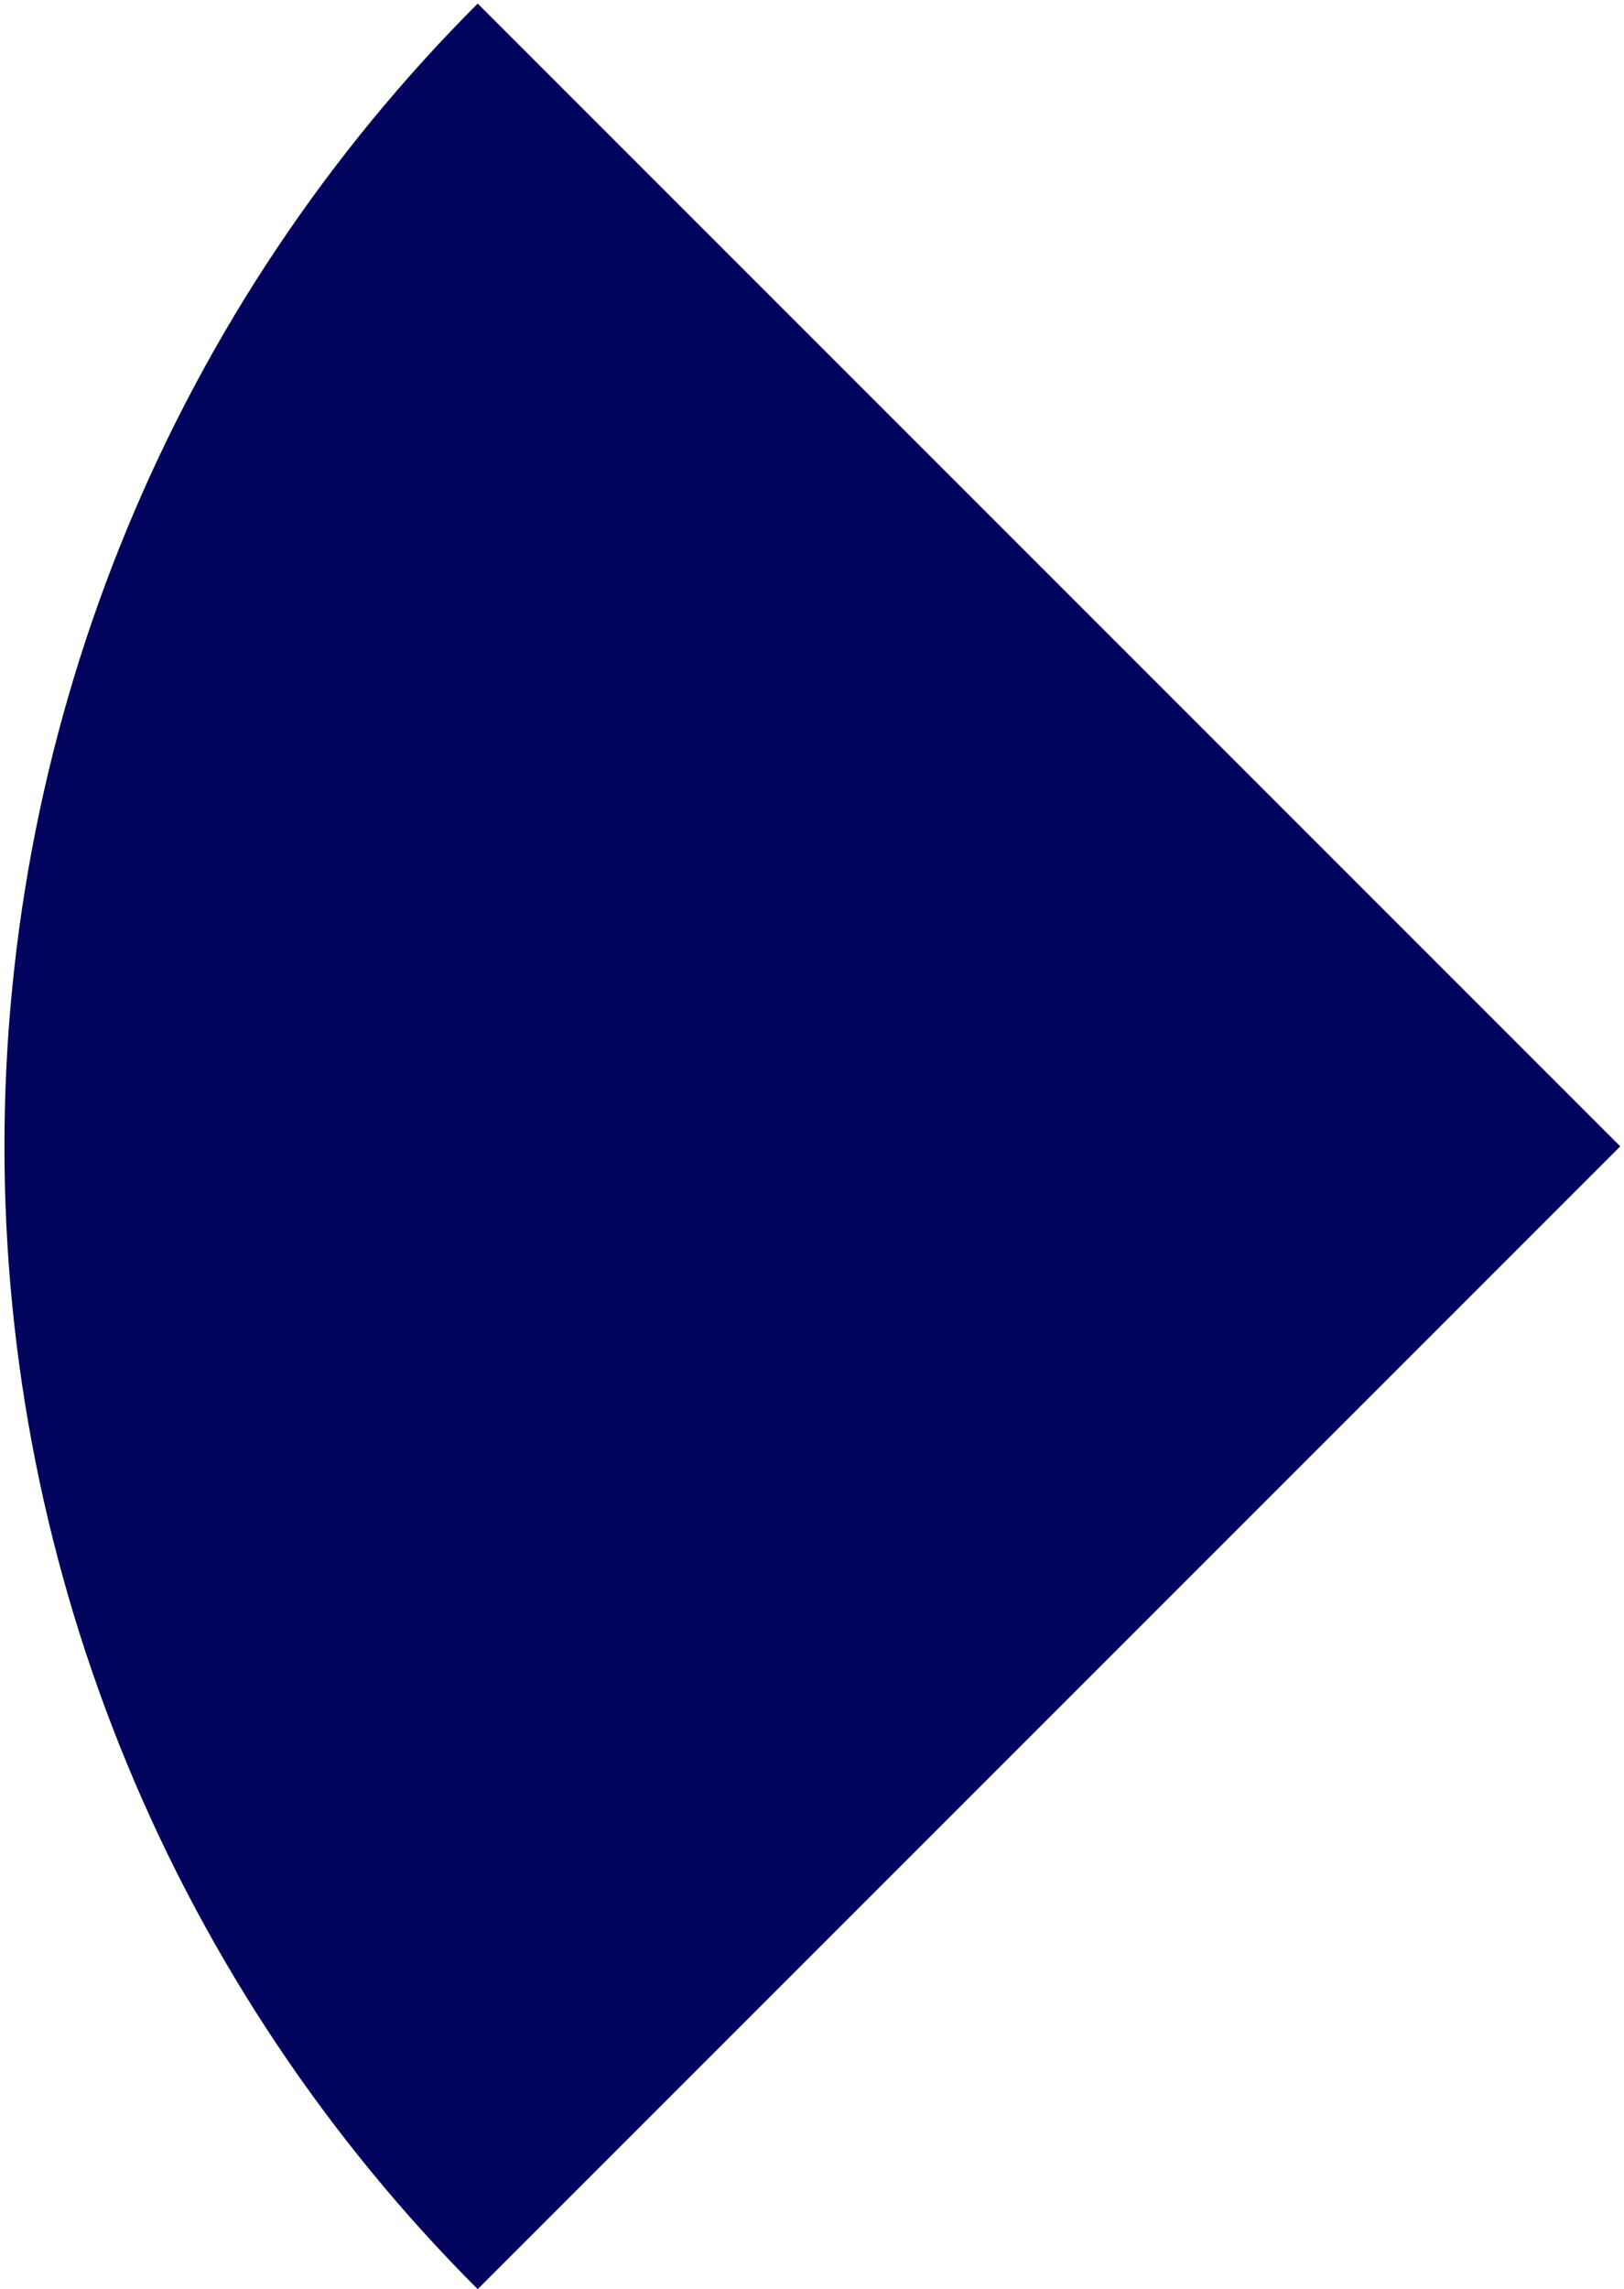 <svg width="298" height="420" viewBox="0 0 298 420" fill="none" xmlns="http://www.w3.org/2000/svg">
<path d="M87.657 419.971C60.125 392.439 38.285 359.753 23.384 323.78C8.484 287.807 0.814 249.251 0.814 210.314C0.814 171.377 8.484 132.822 23.384 96.849C38.285 60.876 60.125 28.19 87.657 0.657L297.314 210.314L87.657 419.971Z" fill="#03045E"/>
</svg>
